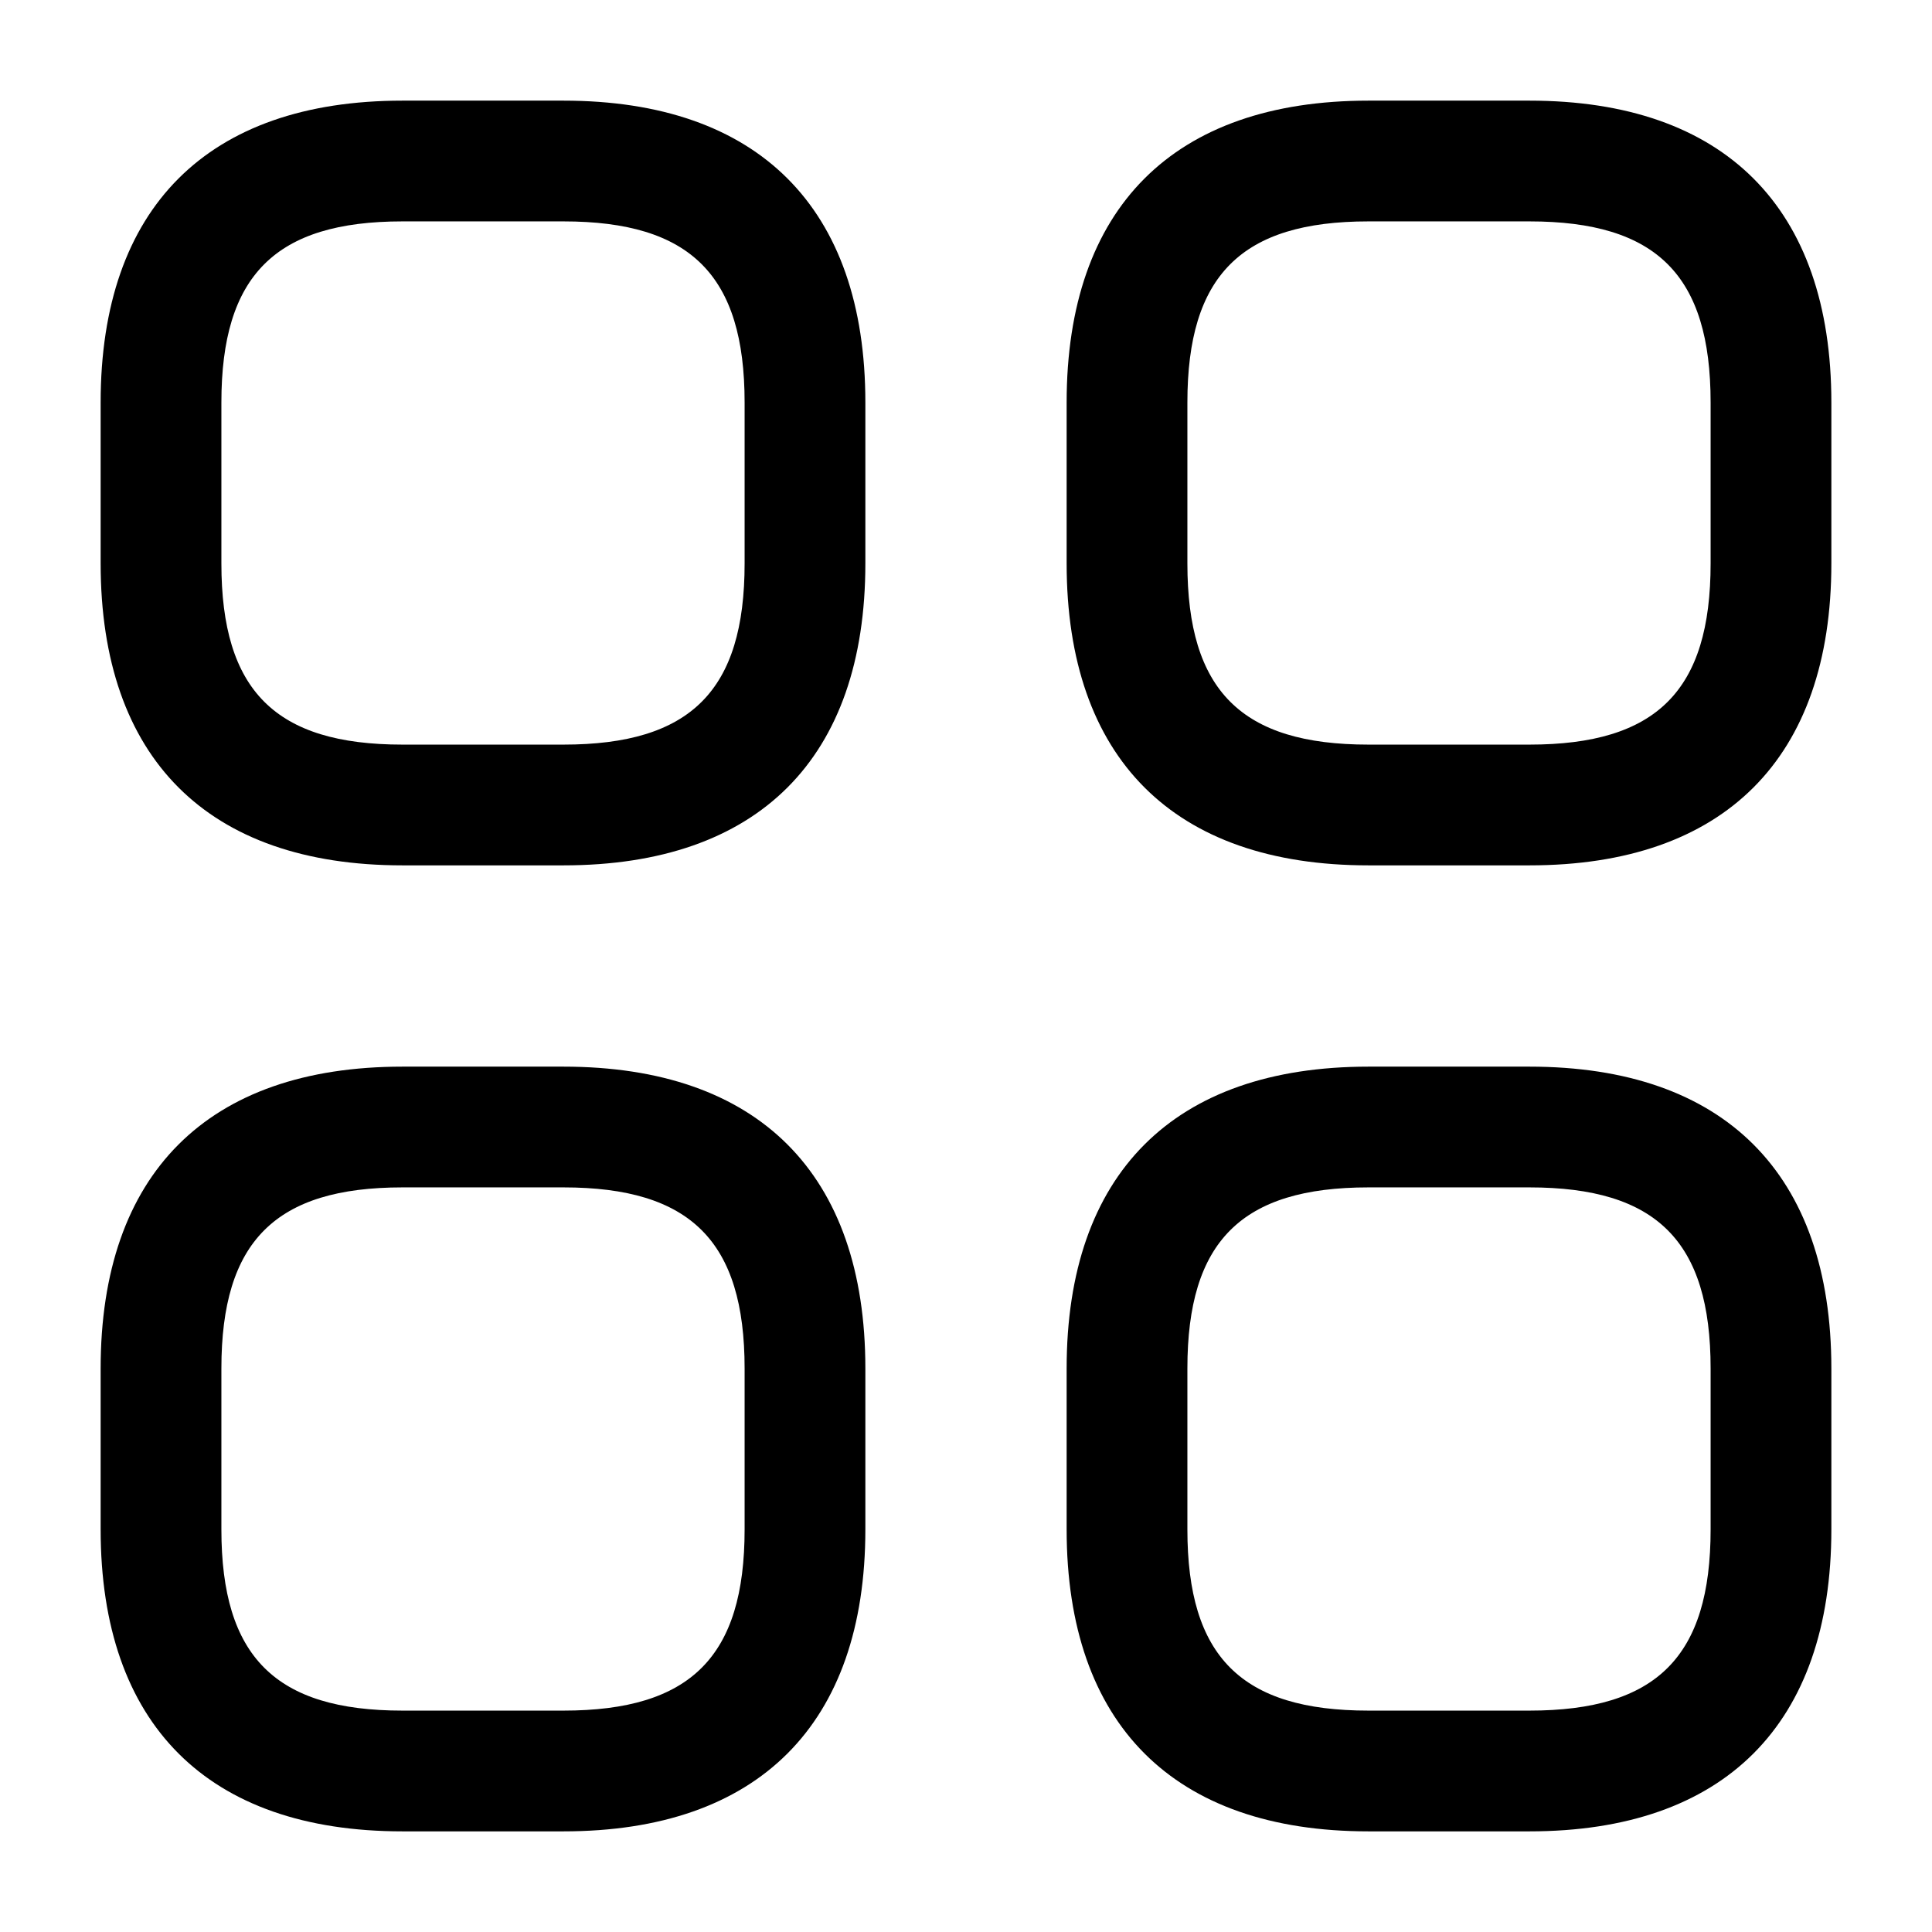 <svg width="22" height="22" viewBox="0 0 22 22" fill="none" xmlns="http://www.w3.org/2000/svg">
<path d="M6.416 9.854H4.583C2.365 9.854 1.146 8.635 1.146 6.416V4.583C1.146 2.365 2.365 1.146 4.583 1.146H6.416C8.635 1.146 9.854 2.365 9.854 4.583V6.416C9.854 8.635 8.635 9.854 6.416 9.854ZM4.583 2.521C3.135 2.521 2.521 3.135 2.521 4.583V6.416C2.521 7.865 3.135 8.479 4.583 8.479H6.416C7.865 8.479 8.479 7.865 8.479 6.416V4.583C8.479 3.135 7.865 2.521 6.416 2.521H4.583Z" fill="black"/>
<path d="M17.416 9.854H15.583C13.365 9.854 12.146 8.635 12.146 6.416V4.583C12.146 2.365 13.365 1.146 15.583 1.146H17.416C19.635 1.146 20.854 2.365 20.854 4.583V6.416C20.854 8.635 19.635 9.854 17.416 9.854ZM15.583 2.521C14.135 2.521 13.521 3.135 13.521 4.583V6.416C13.521 7.865 14.135 8.479 15.583 8.479H17.416C18.865 8.479 19.479 7.865 19.479 6.416V4.583C19.479 3.135 18.865 2.521 17.416 2.521H15.583Z" fill="black"/>
<path d="M17.416 20.854H15.583C13.365 20.854 12.146 19.635 12.146 17.416V15.583C12.146 13.365 13.365 12.146 15.583 12.146H17.416C19.635 12.146 20.854 13.365 20.854 15.583V17.416C20.854 19.635 19.635 20.854 17.416 20.854ZM15.583 13.521C14.135 13.521 13.521 14.135 13.521 15.583V17.416C13.521 18.865 14.135 19.479 15.583 19.479H17.416C18.865 19.479 19.479 18.865 19.479 17.416V15.583C19.479 14.135 18.865 13.521 17.416 13.521H15.583Z" fill="black"/>
<path d="M6.416 20.854H4.583C2.365 20.854 1.146 19.635 1.146 17.416V15.583C1.146 13.365 2.365 12.146 4.583 12.146H6.416C8.635 12.146 9.854 13.365 9.854 15.583V17.416C9.854 19.635 8.635 20.854 6.416 20.854ZM4.583 13.521C3.135 13.521 2.521 14.135 2.521 15.583V17.416C2.521 18.865 3.135 19.479 4.583 19.479H6.416C7.865 19.479 8.479 18.865 8.479 17.416V15.583C8.479 14.135 7.865 13.521 6.416 13.521H4.583Z" fill="black"/>
</svg>
